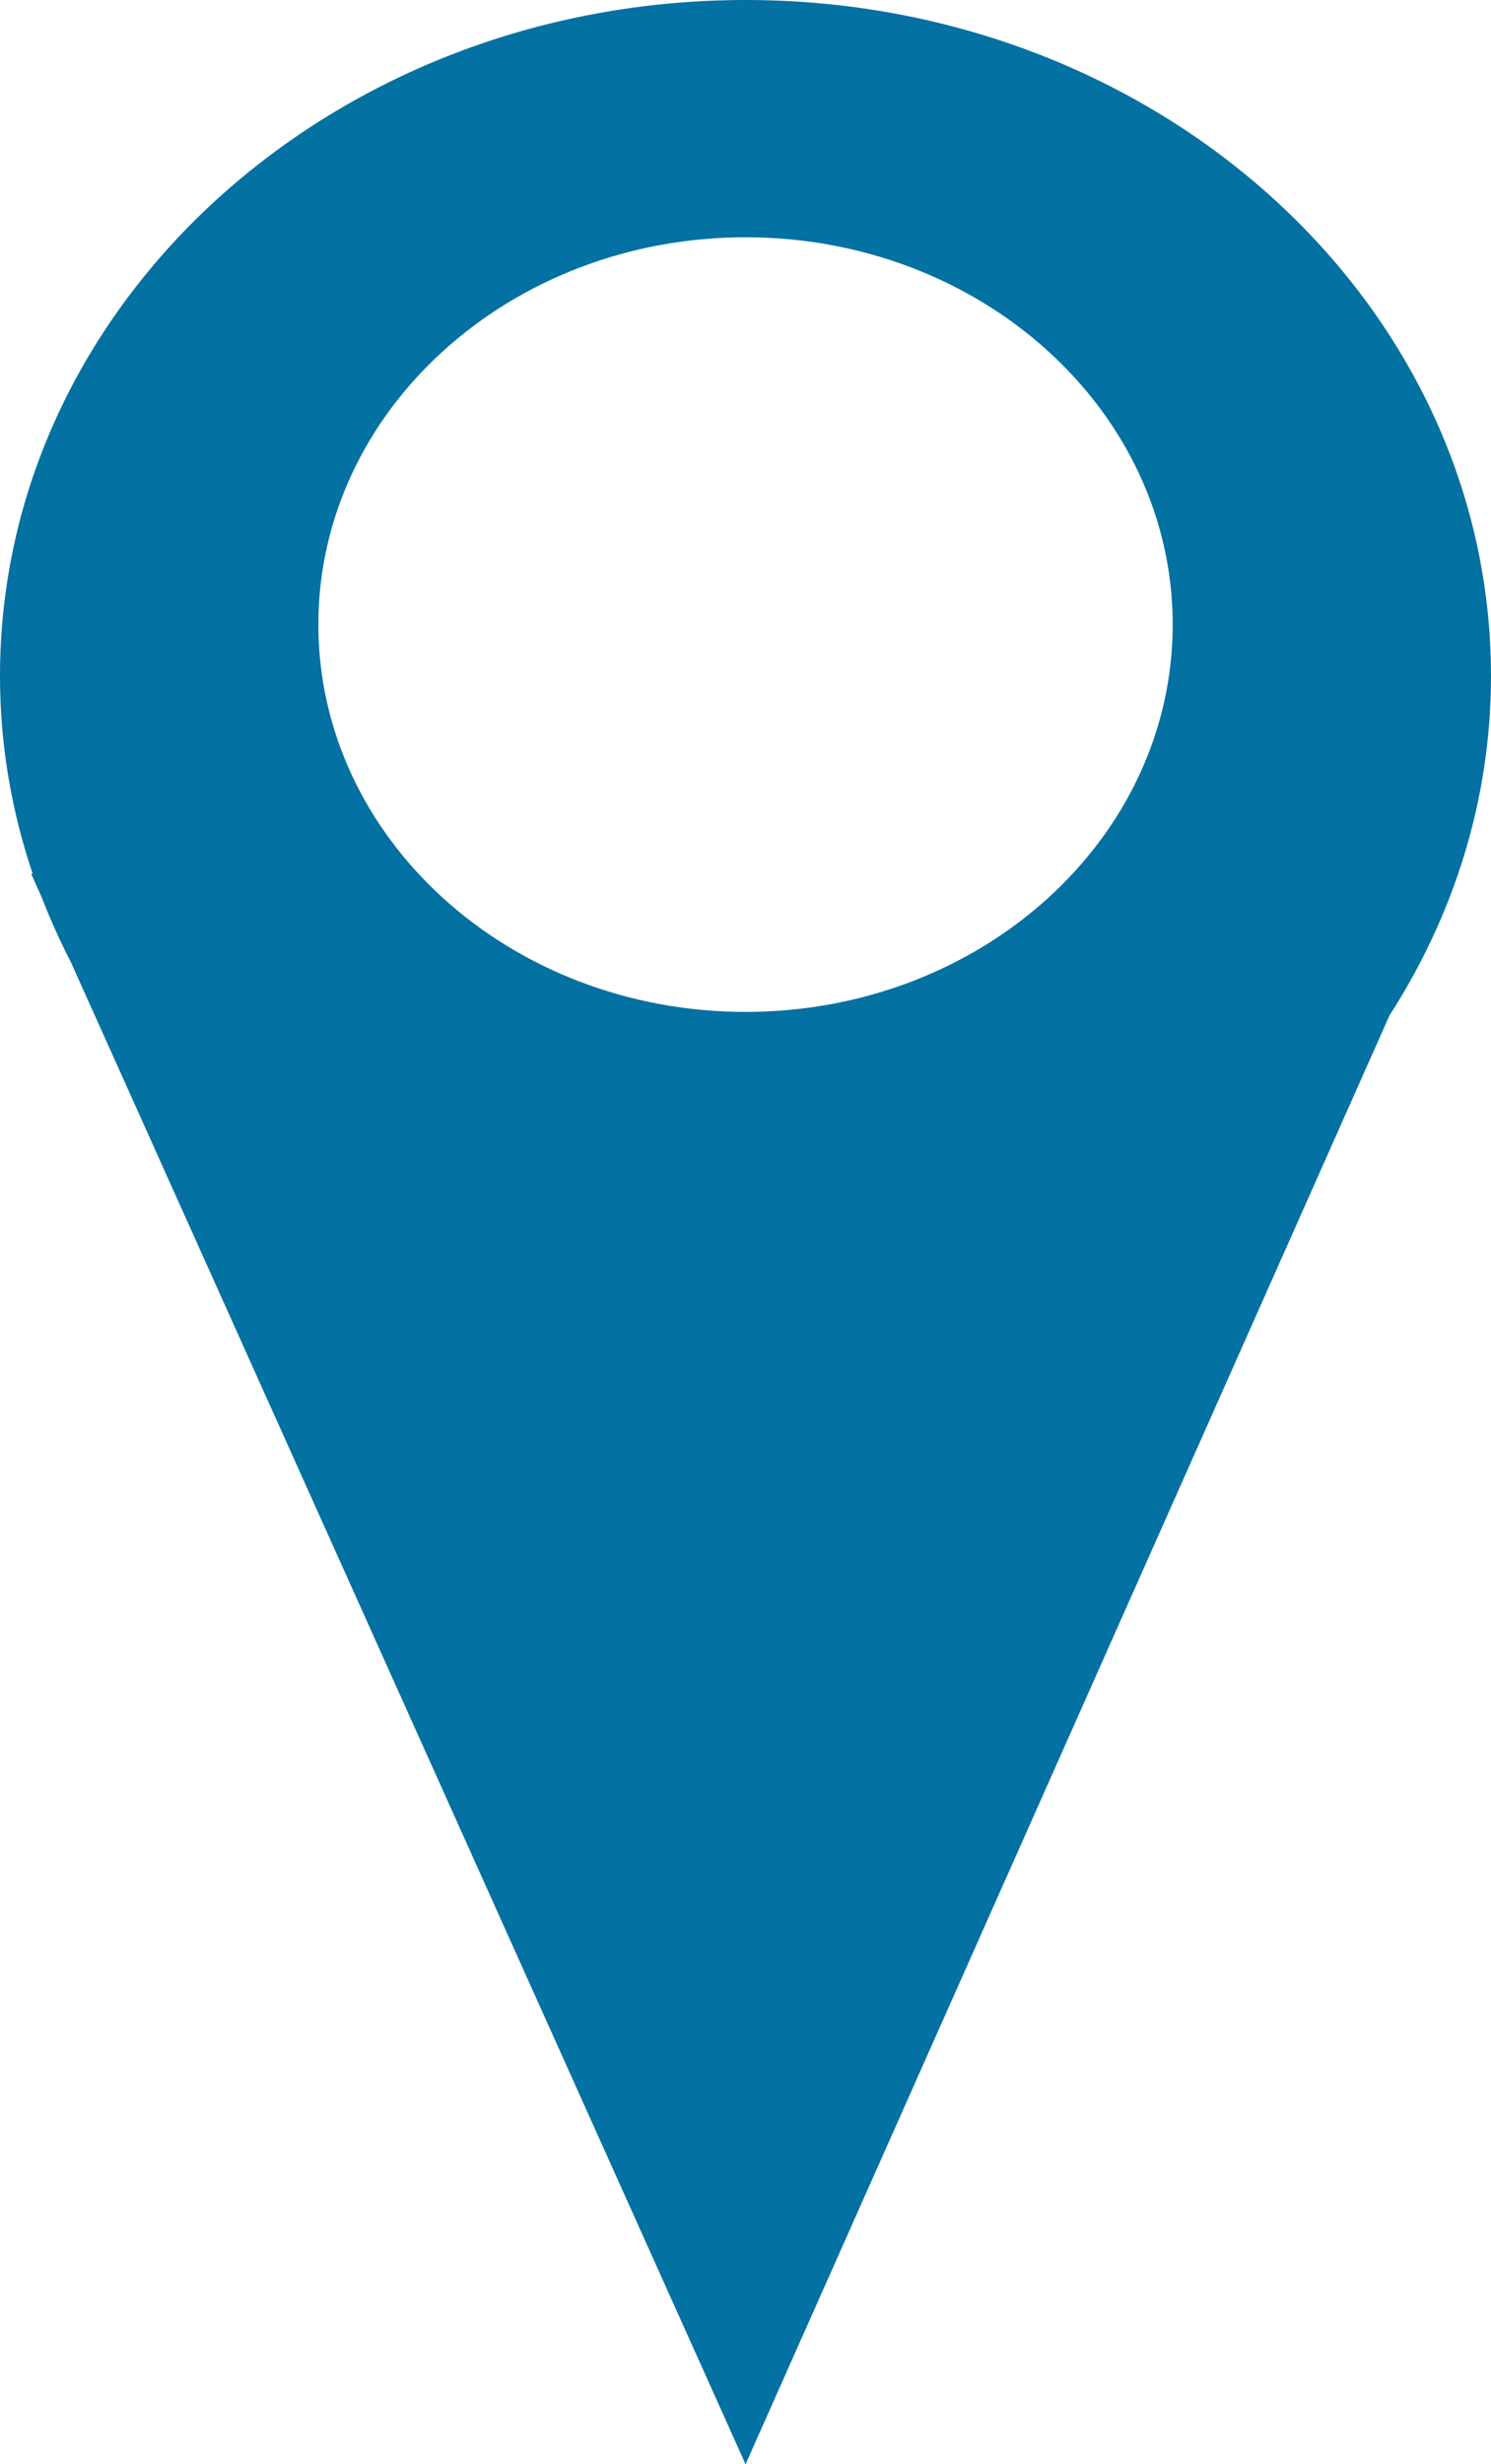<?xml version="1.0" encoding="UTF-8"?>
<svg width="23px" height="38px" viewBox="0 0 23 38" version="1.1" xmlns="http://www.w3.org/2000/svg" xmlns:xlink="http://www.w3.org/1999/xlink">
    <title>CD233CBA-47AC-46B5-909D-FF142BA3D9F2</title>
    <g id="DESKTOP" stroke="none" stroke-width="1" fill="none" fill-rule="evenodd">
        <g id="Fiche-formation" transform="translate(-975, -642)" fill="#0371A1">
            <path d="M986.501,657.604 C982.862,657.604 979.911,654.93 979.911,651.631 C979.911,648.332 982.862,645.659 986.501,645.659 C990.14,645.659 993.09,648.332 993.09,651.631 C993.09,654.93 990.14,657.604 986.501,657.604 M986.501,642 C980.149,642 975,646.667 975,652.425 C975,653.484 975.178,654.507 975.503,655.471 L975.482,655.476 L975.649,655.849 C975.778,656.186 975.927,656.514 976.092,656.834 L986.501,680 L996.433,657.661 C997.423,656.121 998,654.335 998,652.425 C998,646.667 992.852,642 986.501,642" id="Fill-1"></path>
        </g>
    </g>
</svg>